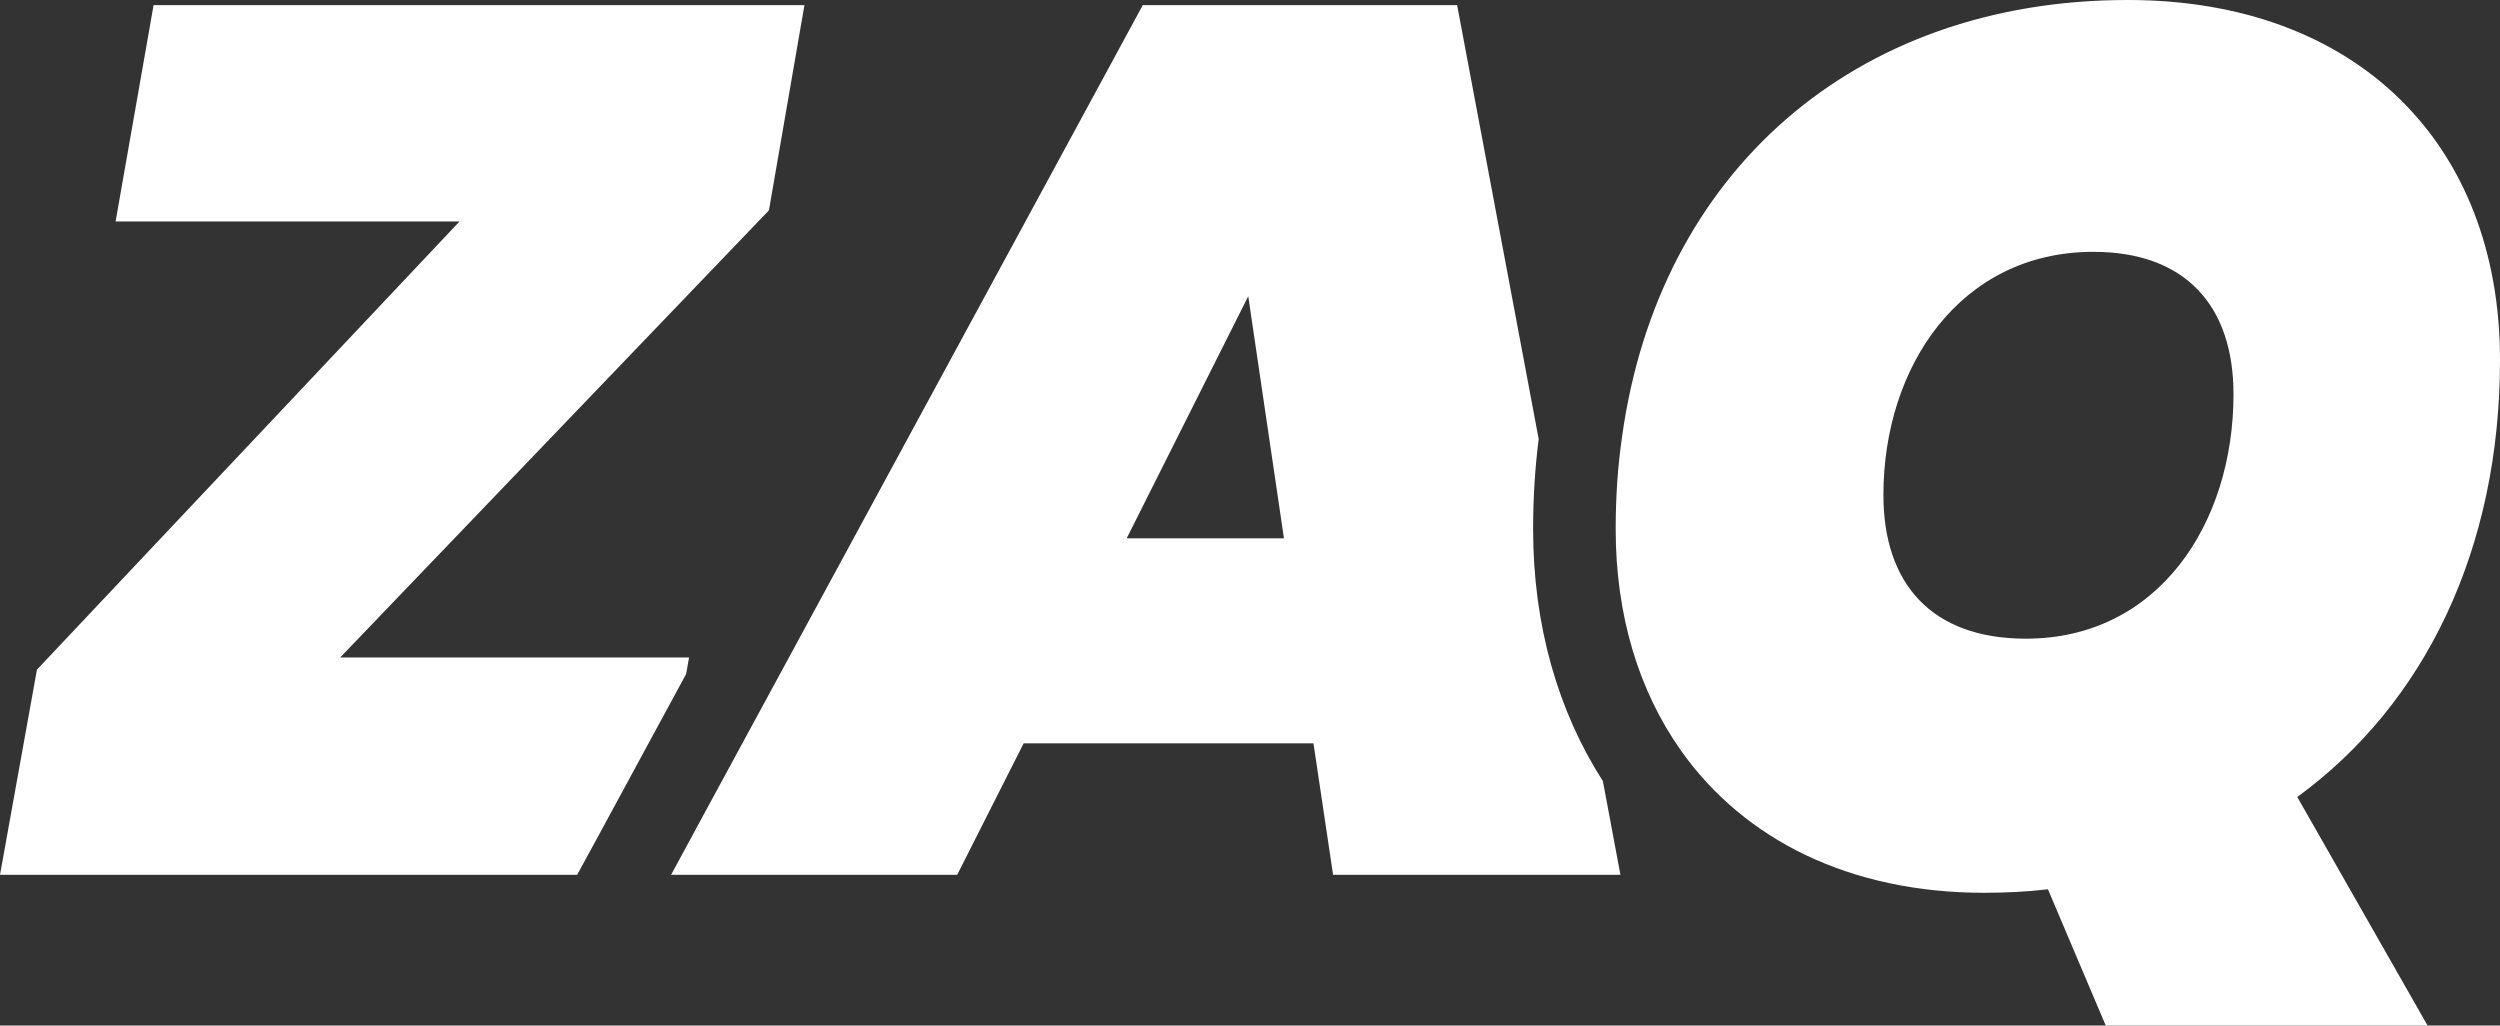 <svg xmlns="http://www.w3.org/2000/svg" viewBox="0 0 121.11 49.68"><rect x="0" y="0" width="121.11" height="49.68" fill="#333333" stroke="none"/><defs><style>.d{fill:#fff;}</style></defs><g id="a"></g><g id="b"><g id="c"><g><polygon class="d" points="38.97 .25 37.25 10.19 16.48 31.85 33.38 31.85 33.24 32.65 29 40.47 27.96 42.38 0 42.38 1.79 32.44 22.26 10.73 5.6 10.73 7.44 .25 38.97 .25"></polygon><path class="d" d="M77.65,37.84c-2.17-3.38-3.38-7.54-3.38-12.2,0-1.5,.09-2.96,.27-4.37L70.59,.25h-15.23l-18.29,33.72-2.99,5.51h-.01v.02l-1.56,2.88h13.86l3.22-6.37h14.04l.95,6.37h13.92l-.85-4.54Zm-23.07-11.76l5.89-11.73,1.73,11.73h-7.62Z"></path><path class="d" d="M121.11,17.43c0-10.47-6.96-17.43-18.03-17.43-13.3,0-22.73,8.4-24.5,21.15-.21,1.44-.31,2.94-.31,4.49,0,4.19,1.13,7.85,3.17,10.73,3.06,4.32,8.18,6.88,14.68,6.88,1.07,0,2.08-.05,3.09-.17l2.8,6.6h15.59l-6.31-11.07c6.19-4.52,9.82-12.01,9.82-21.18Zm-22.97,13.51c-4.58,0-6.9-2.68-6.9-6.96,0-6.25,3.75-11.78,10.17-11.78,4.47,0,6.79,2.62,6.79,6.9,0,6.25-3.63,11.84-10.06,11.84Z"></path></g></g></g></svg>